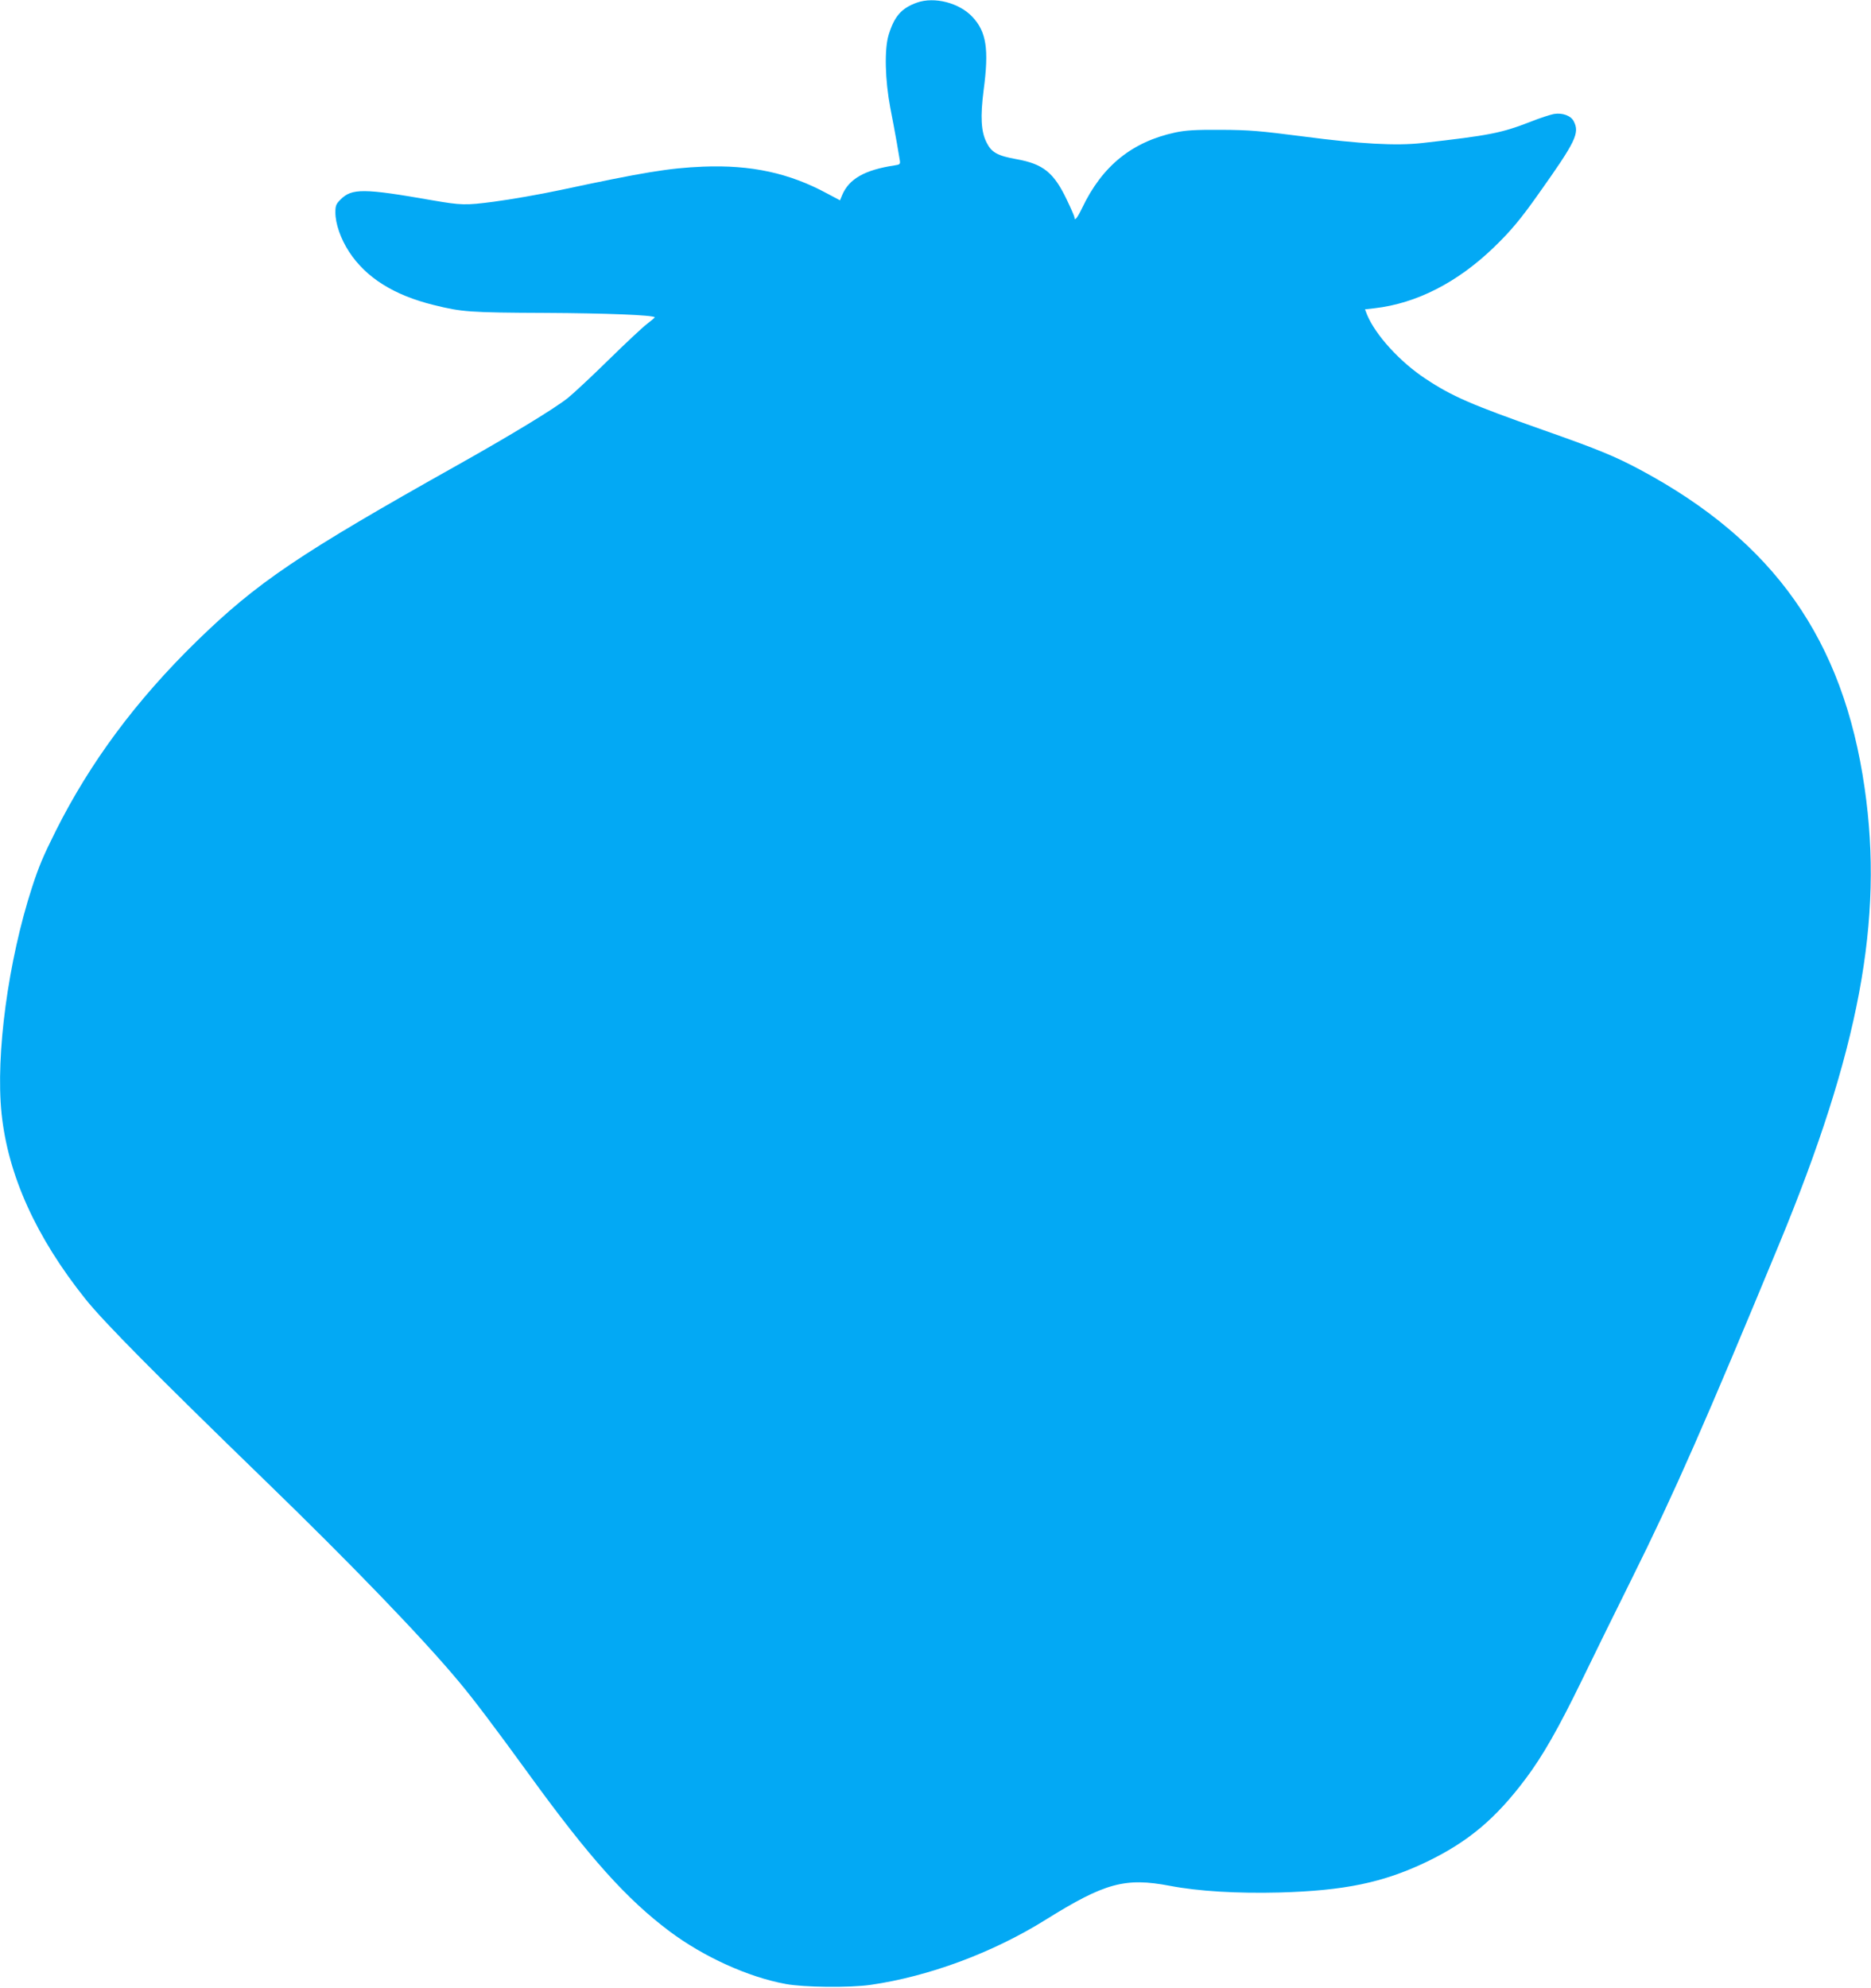 <?xml version="1.0" standalone="no"?>
<!DOCTYPE svg PUBLIC "-//W3C//DTD SVG 20010904//EN"
 "http://www.w3.org/TR/2001/REC-SVG-20010904/DTD/svg10.dtd">
<svg version="1.0" xmlns="http://www.w3.org/2000/svg"
 width="1205pt" height="1280pt" viewBox="0 0 1205 1280"
 preserveAspectRatio="xMidYMid meet">
<g transform="translate(0,1280) scale(0.1,-0.1)"
fill="#03a9f4" stroke="none">
<path d="M5905 12783 c-100 -36 -145 -88 -182 -208 -28 -93 -23 -291 11 -470
15 -77 34 -178 42 -225 8 -47 16 -97 19 -112 4 -25 1 -28 -33 -33 -193 -29
-294 -87 -338 -191 l-14 -34 -83 44 c-244 132 -490 185 -797 173 -222 -9 -388
-37 -922 -151 -132 -28 -315 -60 -428 -75 -182 -24 -208 -23 -395 9 -444 78
-519 78 -592 5 -29 -29 -33 -40 -33 -83 0 -73 34 -170 88 -253 109 -167 289
-280 545 -343 181 -45 229 -49 722 -51 393 -2 687 -14 702 -28 1 -2 -21 -21
-50 -43 -28 -21 -140 -126 -248 -232 -108 -106 -226 -216 -262 -245 -90 -71
-365 -238 -707 -430 -1025 -575 -1293 -756 -1684 -1137 -389 -380 -684 -777
-906 -1219 -83 -167 -108 -225 -154 -366 -153 -471 -235 -1077 -196 -1455 41
-397 222 -797 540 -1195 120 -150 460 -493 1160 -1172 550 -533 1014 -1014
1246 -1293 97 -116 226 -287 450 -595 391 -539 628 -803 906 -1012 219 -164
507 -295 748 -339 116 -22 411 -25 545 -6 376 54 789 207 1130 420 380 237
511 273 800 218 182 -35 433 -50 705 -43 419 12 666 63 945 196 269 129 447
278 641 537 109 145 210 322 360 630 74 153 220 450 324 659 273 549 479 1019
947 2150 517 1249 675 2091 552 2940 -137 955 -584 1588 -1444 2049 -165 88
-269 131 -624 256 -465 164 -590 218 -760 331 -164 108 -321 280 -376 411
l-14 36 62 7 c269 31 533 165 769 393 104 100 173 182 285 341 243 342 268
394 228 471 -18 35 -72 55 -127 46 -22 -4 -91 -26 -153 -51 -186 -72 -261 -87
-695 -136 -168 -19 -401 -6 -765 42 -281 36 -345 42 -530 43 -169 1 -227 -3
-295 -17 -279 -60 -471 -215 -600 -485 -31 -65 -50 -89 -50 -62 0 6 -22 57
-49 113 -84 176 -152 231 -325 262 -122 22 -160 43 -192 107 -36 71 -41 166
-19 338 35 263 18 375 -72 471 -85 91 -245 132 -358 92z"/>
</g>
</svg>
